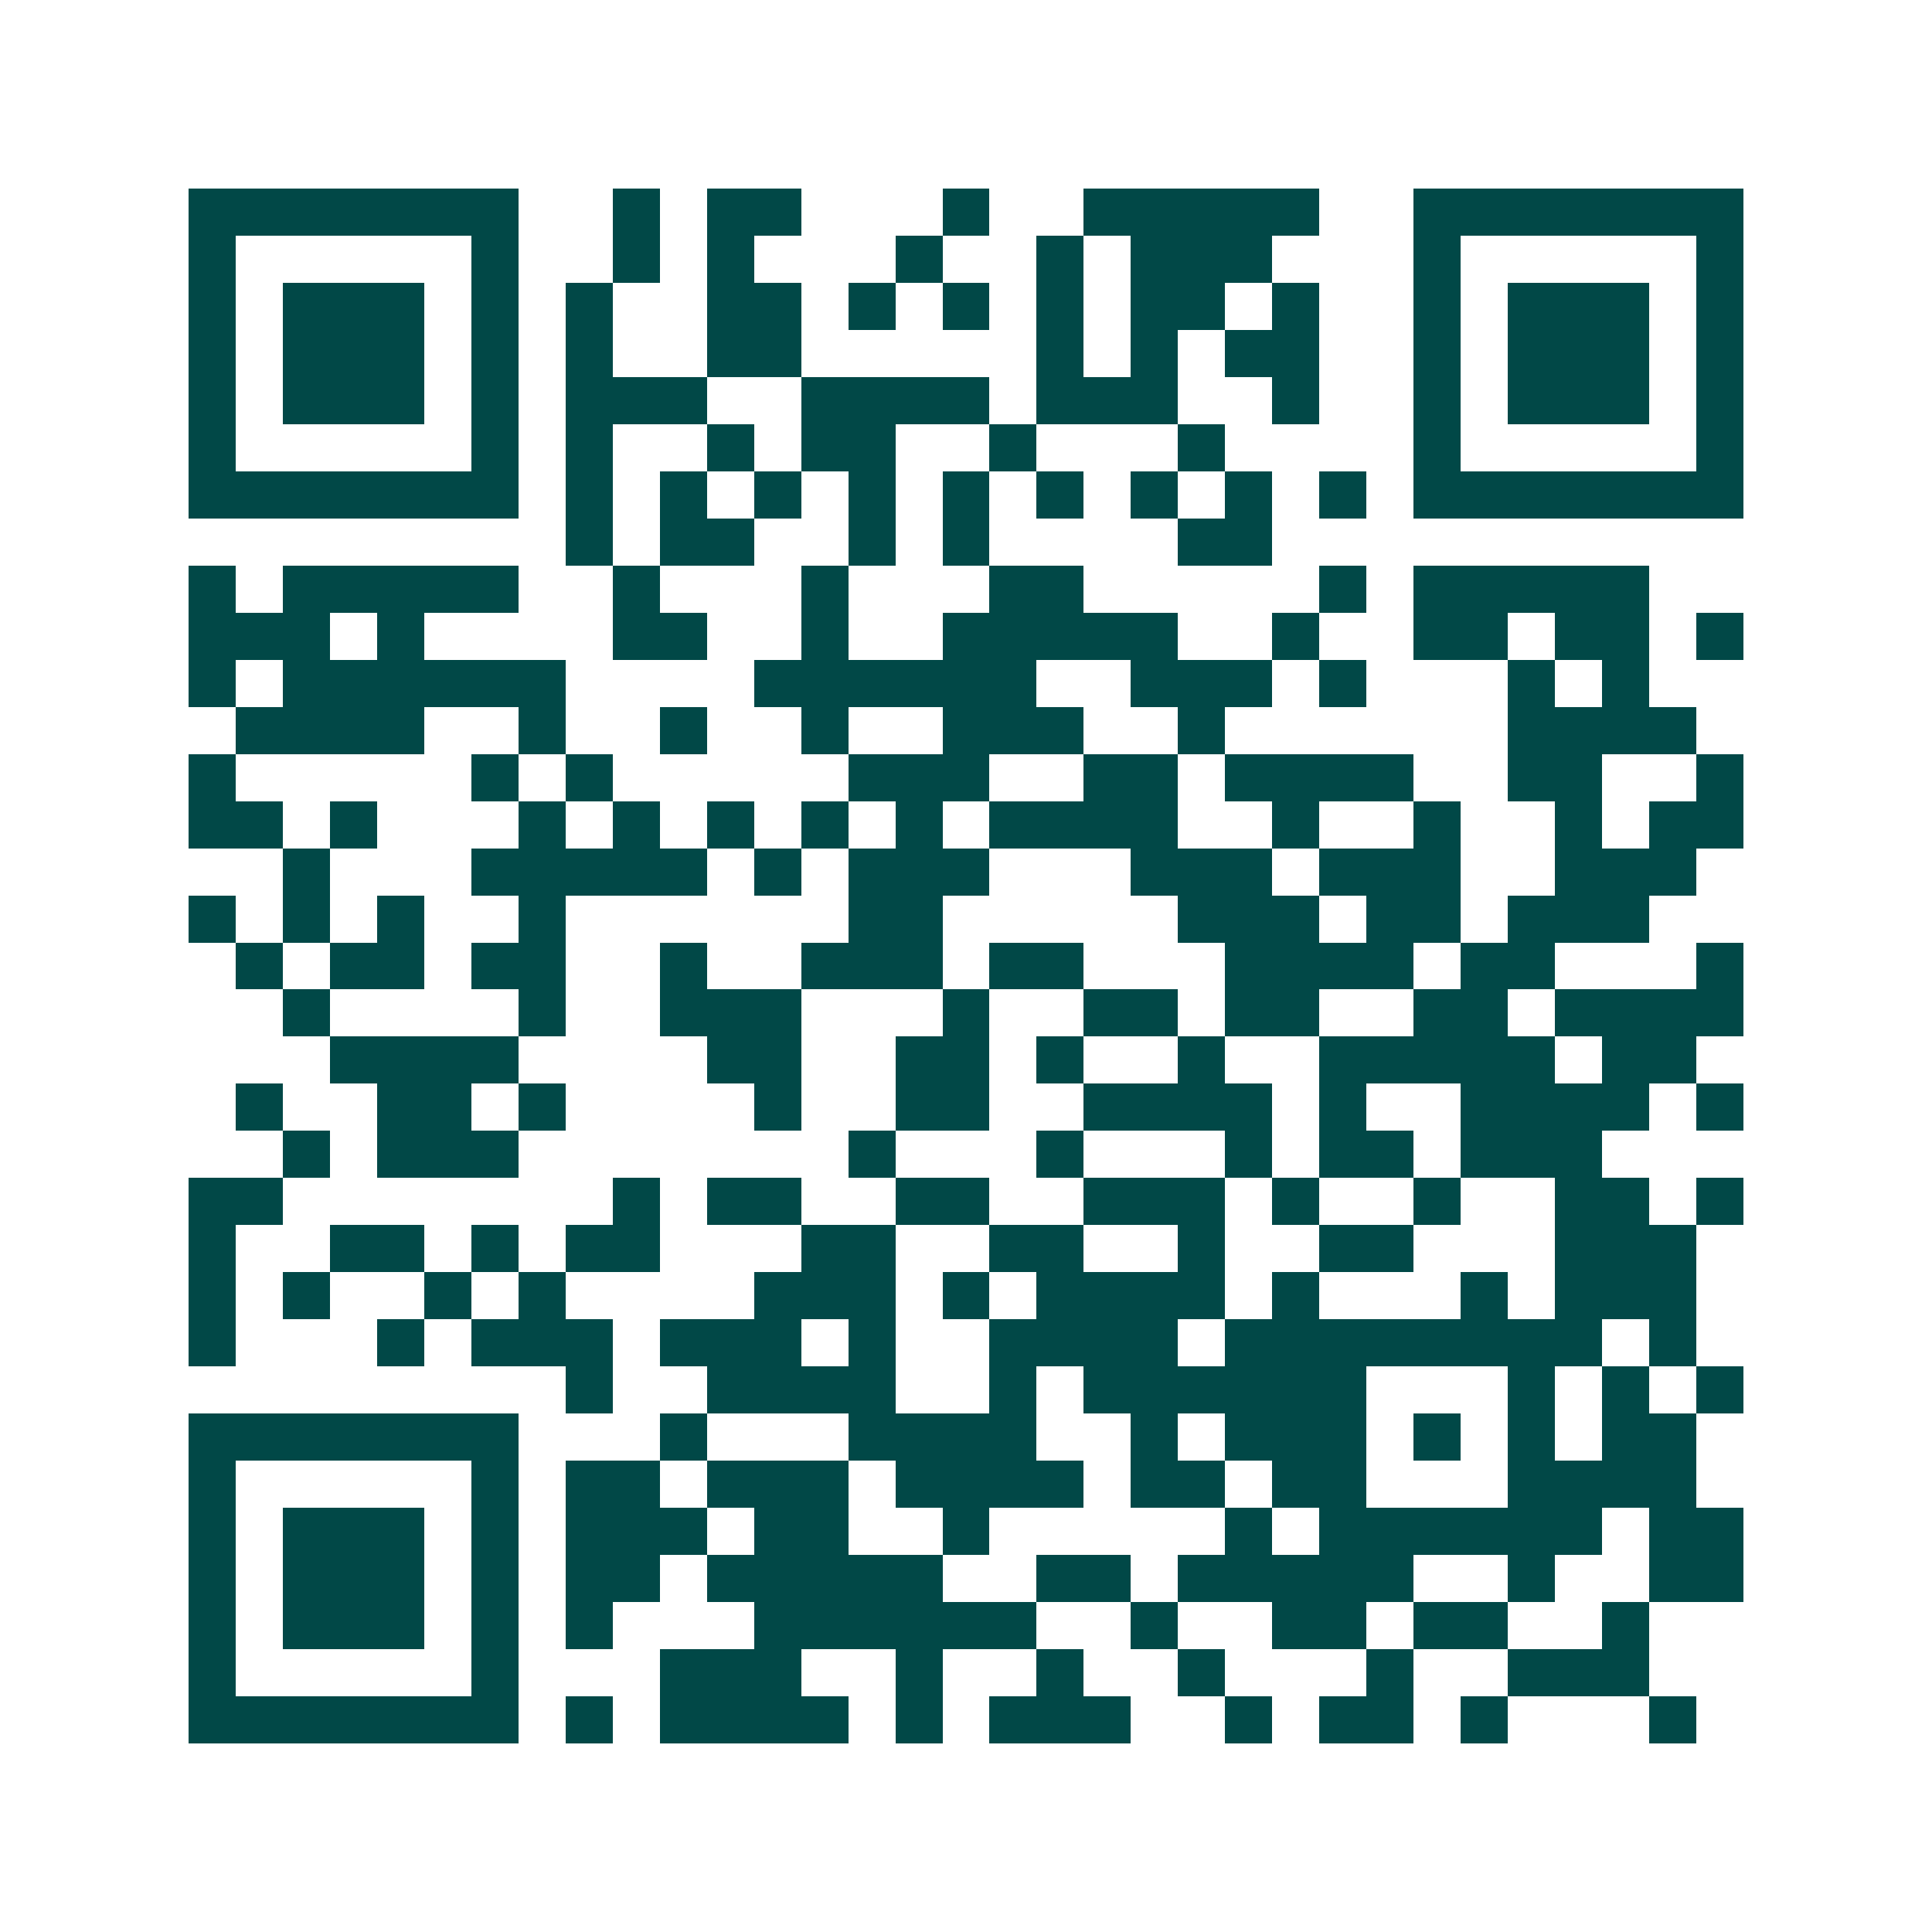 <svg xmlns="http://www.w3.org/2000/svg" width="200" height="200" viewBox="0 0 41 41" shape-rendering="crispEdges"><path fill="#ffffff" d="M0 0h41v41H0z"/><path stroke="#014847" d="M4 4.5h7m2 0h1m1 0h2m3 0h1m2 0h5m2 0h7M4 5.5h1m5 0h1m2 0h1m1 0h1m3 0h1m2 0h1m1 0h3m3 0h1m5 0h1M4 6.5h1m1 0h3m1 0h1m1 0h1m2 0h2m1 0h1m1 0h1m1 0h1m1 0h2m1 0h1m2 0h1m1 0h3m1 0h1M4 7.5h1m1 0h3m1 0h1m1 0h1m2 0h2m5 0h1m1 0h1m1 0h2m2 0h1m1 0h3m1 0h1M4 8.5h1m1 0h3m1 0h1m1 0h3m2 0h4m1 0h3m2 0h1m2 0h1m1 0h3m1 0h1M4 9.5h1m5 0h1m1 0h1m2 0h1m1 0h2m2 0h1m3 0h1m4 0h1m5 0h1M4 10.5h7m1 0h1m1 0h1m1 0h1m1 0h1m1 0h1m1 0h1m1 0h1m1 0h1m1 0h1m1 0h7M12 11.5h1m1 0h2m2 0h1m1 0h1m4 0h2M4 12.5h1m1 0h5m2 0h1m3 0h1m3 0h2m5 0h1m1 0h5M4 13.5h3m1 0h1m4 0h2m2 0h1m2 0h5m2 0h1m2 0h2m1 0h2m1 0h1M4 14.5h1m1 0h6m4 0h6m2 0h3m1 0h1m3 0h1m1 0h1M5 15.5h4m2 0h1m2 0h1m2 0h1m2 0h3m2 0h1m6 0h4M4 16.5h1m5 0h1m1 0h1m5 0h3m2 0h2m1 0h4m2 0h2m2 0h1M4 17.5h2m1 0h1m3 0h1m1 0h1m1 0h1m1 0h1m1 0h1m1 0h4m2 0h1m2 0h1m2 0h1m1 0h2M6 18.5h1m3 0h5m1 0h1m1 0h3m3 0h3m1 0h3m2 0h3M4 19.5h1m1 0h1m1 0h1m2 0h1m6 0h2m5 0h3m1 0h2m1 0h3M5 20.5h1m1 0h2m1 0h2m2 0h1m2 0h3m1 0h2m3 0h4m1 0h2m3 0h1M6 21.5h1m4 0h1m2 0h3m3 0h1m2 0h2m1 0h2m2 0h2m1 0h4M7 22.5h4m4 0h2m2 0h2m1 0h1m2 0h1m2 0h5m1 0h2M5 23.5h1m2 0h2m1 0h1m4 0h1m2 0h2m2 0h4m1 0h1m2 0h4m1 0h1M6 24.5h1m1 0h3m7 0h1m3 0h1m3 0h1m1 0h2m1 0h3M4 25.5h2m7 0h1m1 0h2m2 0h2m2 0h3m1 0h1m2 0h1m2 0h2m1 0h1M4 26.5h1m2 0h2m1 0h1m1 0h2m3 0h2m2 0h2m2 0h1m2 0h2m3 0h3M4 27.5h1m1 0h1m2 0h1m1 0h1m4 0h3m1 0h1m1 0h4m1 0h1m3 0h1m1 0h3M4 28.5h1m3 0h1m1 0h3m1 0h3m1 0h1m2 0h4m1 0h8m1 0h1M12 29.5h1m2 0h4m2 0h1m1 0h6m3 0h1m1 0h1m1 0h1M4 30.5h7m3 0h1m3 0h4m2 0h1m1 0h3m1 0h1m1 0h1m1 0h2M4 31.5h1m5 0h1m1 0h2m1 0h3m1 0h4m1 0h2m1 0h2m3 0h4M4 32.5h1m1 0h3m1 0h1m1 0h3m1 0h2m2 0h1m5 0h1m1 0h6m1 0h2M4 33.5h1m1 0h3m1 0h1m1 0h2m1 0h5m2 0h2m1 0h5m2 0h1m2 0h2M4 34.5h1m1 0h3m1 0h1m1 0h1m3 0h6m2 0h1m2 0h2m1 0h2m2 0h1M4 35.5h1m5 0h1m3 0h3m2 0h1m2 0h1m2 0h1m3 0h1m2 0h3M4 36.5h7m1 0h1m1 0h4m1 0h1m1 0h3m2 0h1m1 0h2m1 0h1m3 0h1"/></svg>

